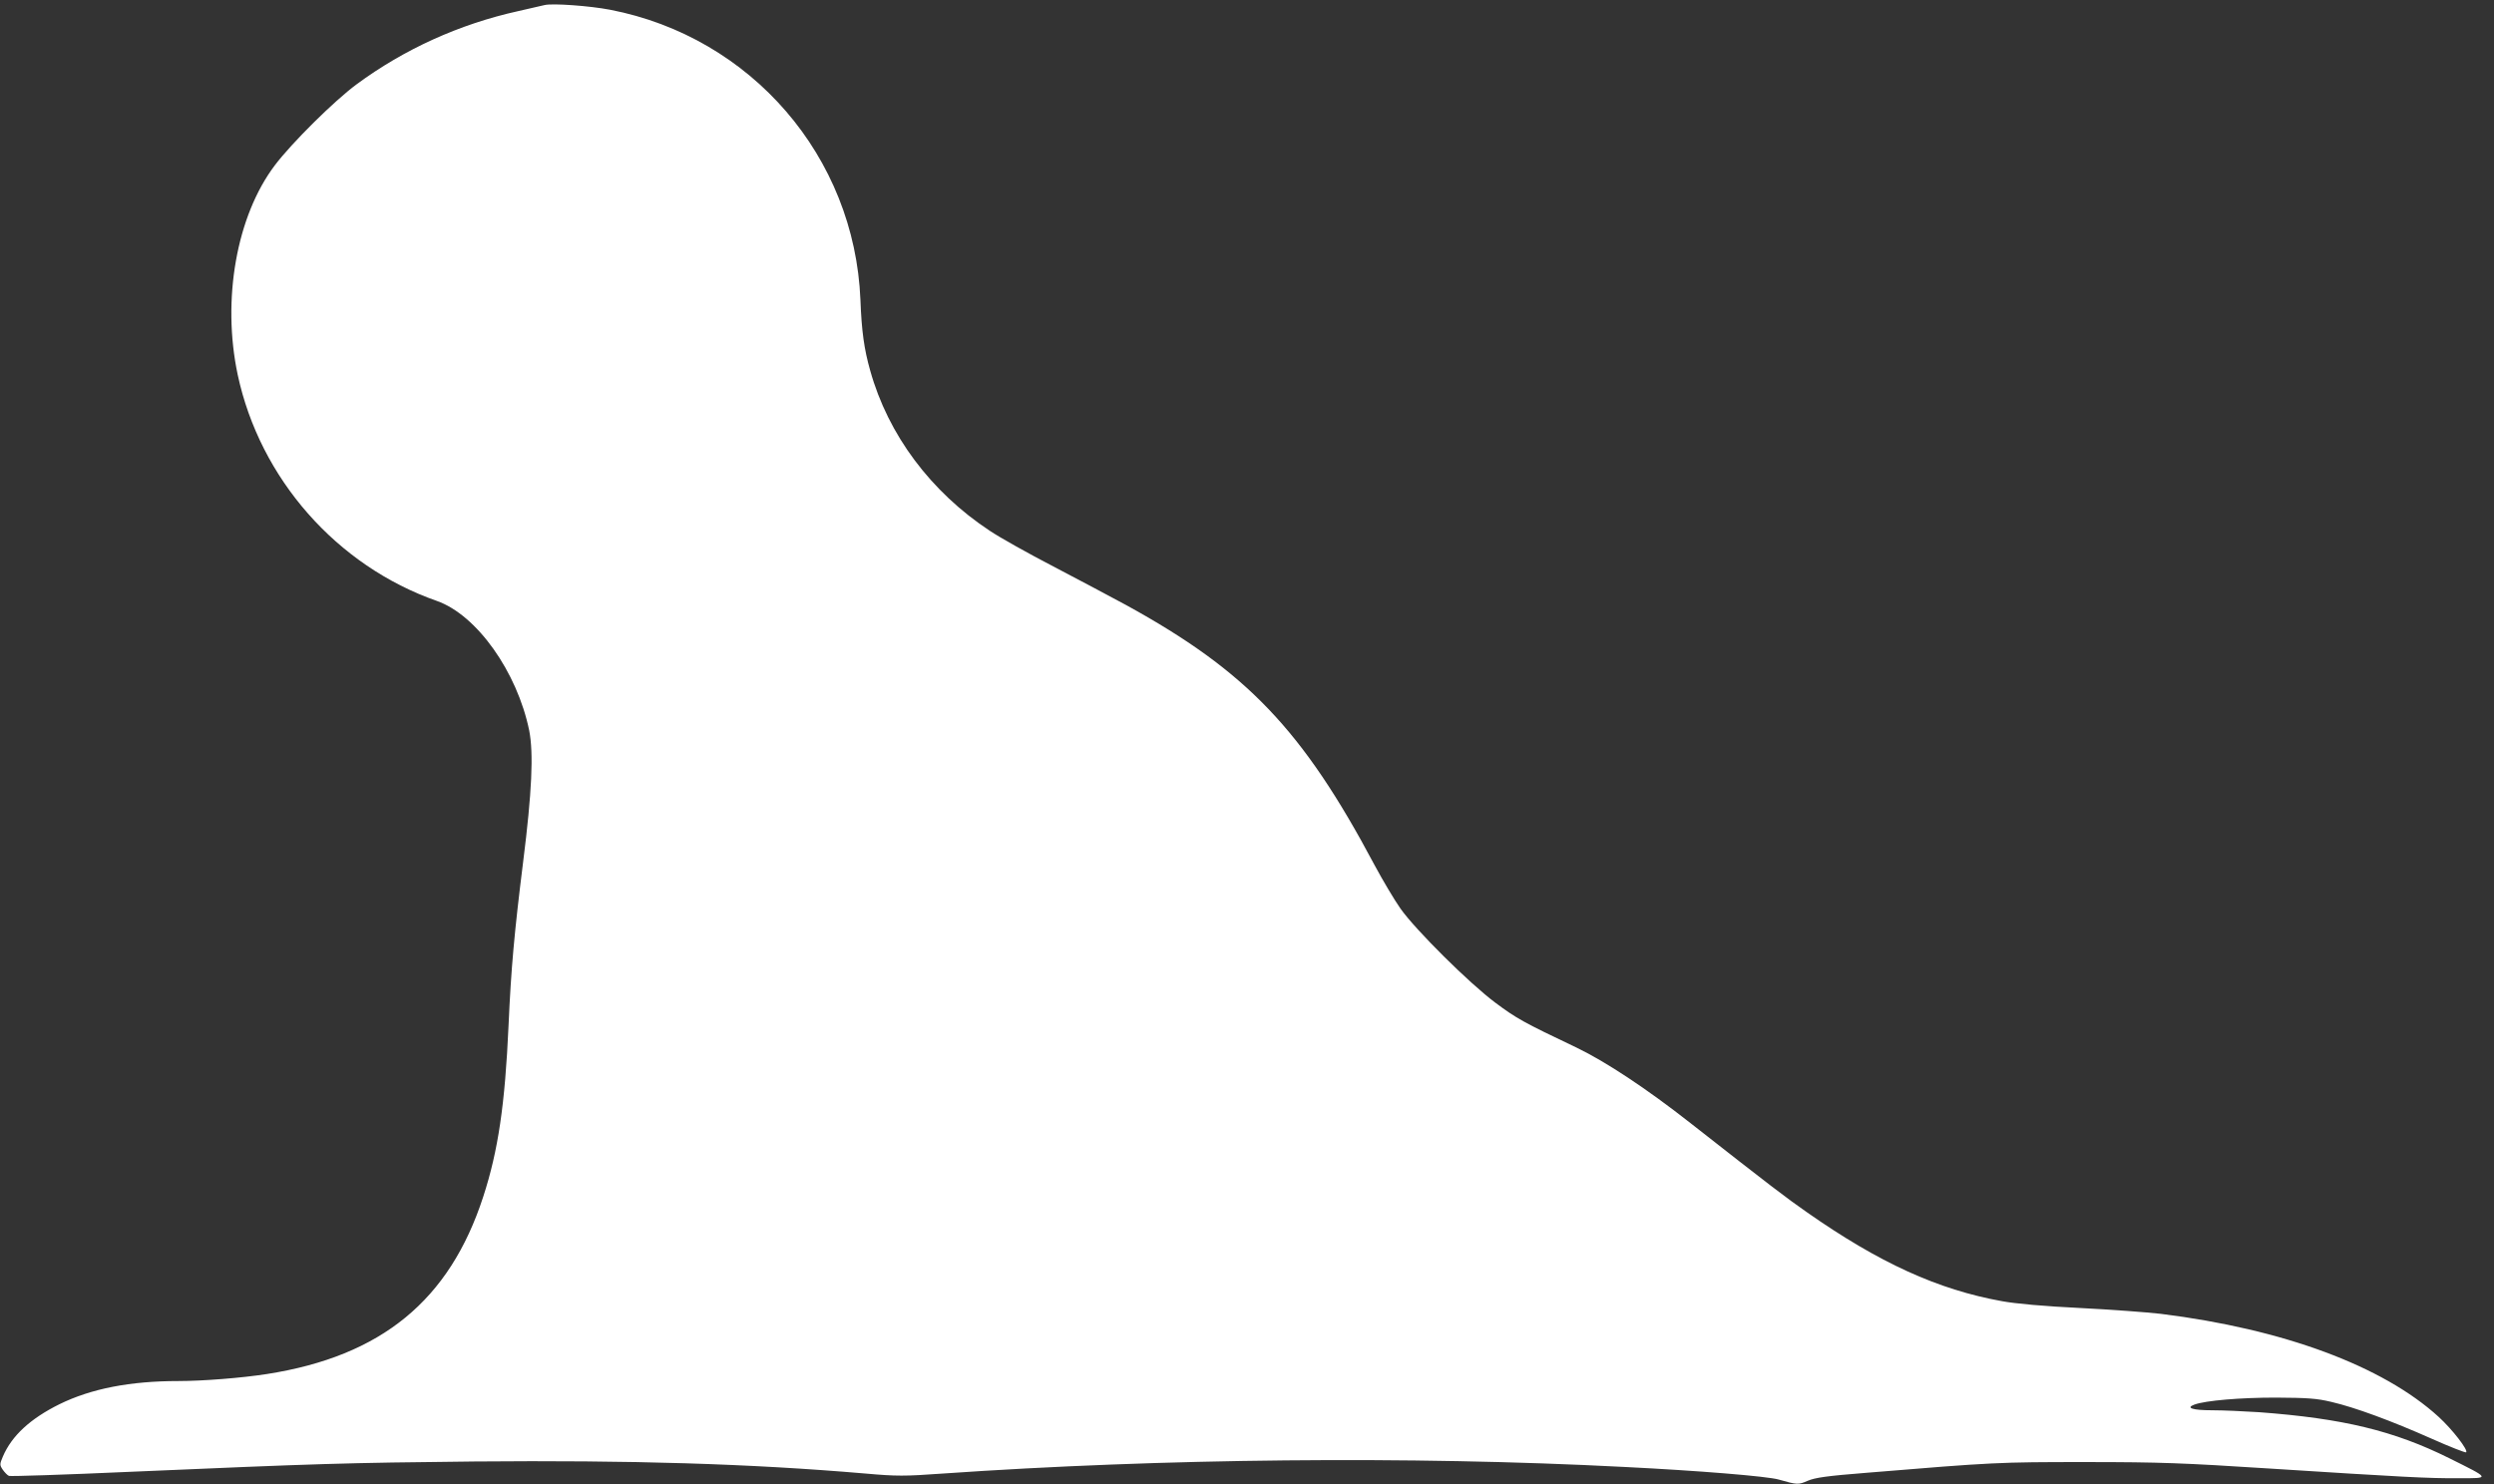 <?xml version="1.0" standalone="no"?>
<!DOCTYPE svg PUBLIC "-//W3C//DTD SVG 20010904//EN"
 "http://www.w3.org/TR/2001/REC-SVG-20010904/DTD/svg10.dtd">
<svg version="1.0" xmlns="http://www.w3.org/2000/svg"
 width="1280pt" height="762pt" viewBox="0 0 1280 762"
 preserveAspectRatio="xMidYMid meet">
<rect x="0" y="0" width="1280" height="762" fill="#333333" stroke="none"/>
<g transform="translate(0,762) scale(0.1,-0.1)"
fill="#ffffff" stroke="none">
<path d="M2795 7594 c-11 -3 -72 -16 -135 -31 -303 -67 -586 -196 -830 -376
-115 -85 -333 -301 -419 -415 -197 -260 -273 -690 -191 -1076 114 -533 508
-981 1022 -1161 205 -72 412 -364 474 -665 23 -117 14 -317 -31 -674 -45 -361
-62 -546 -75 -841 -18 -403 -53 -643 -130 -879 -173 -532 -522 -818 -1110
-910 -128 -20 -329 -36 -454 -36 -248 0 -448 -39 -611 -119 -149 -74 -244
-161 -290 -268 -17 -40 -17 -44 -1 -68 10 -14 24 -29 32 -32 8 -3 288 6 622
21 973 42 1093 46 1767 53 804 7 1412 -11 2008 -62 158 -14 200 -14 395 0
1123 78 2400 91 3497 34 382 -19 738 -48 795 -65 94 -27 100 -27 148 -6 37 16
99 25 302 41 655 54 675 55 1125 55 383 0 504 -5 940 -33 688 -44 819 -51 975
-50 162 0 163 -3 -50 103 -284 141 -545 204 -975 236 -77 5 -186 10 -242 10
-100 0 -137 12 -91 29 57 21 235 36 418 36 162 -1 210 -4 285 -22 121 -28 308
-97 515 -189 94 -42 174 -73 177 -70 12 11 -71 118 -141 182 -287 262 -798
451 -1426 529 -69 8 -255 22 -415 30 -184 9 -330 22 -400 35 -329 59 -631 197
-1002 457 -105 73 -190 138 -598 458 -224 176 -433 314 -582 386 -276 131
-312 152 -418 231 -134 100 -409 373 -487 483 -31 44 -91 145 -134 225 -369
694 -656 994 -1273 1333 -80 43 -248 133 -375 199 -127 66 -274 148 -326 183
-303 200 -522 493 -614 823 -31 109 -44 202 -50 362 -30 736 -560 1350 -1285
1490 -104 20 -296 34 -336 24z"/>
</g>
</svg>
